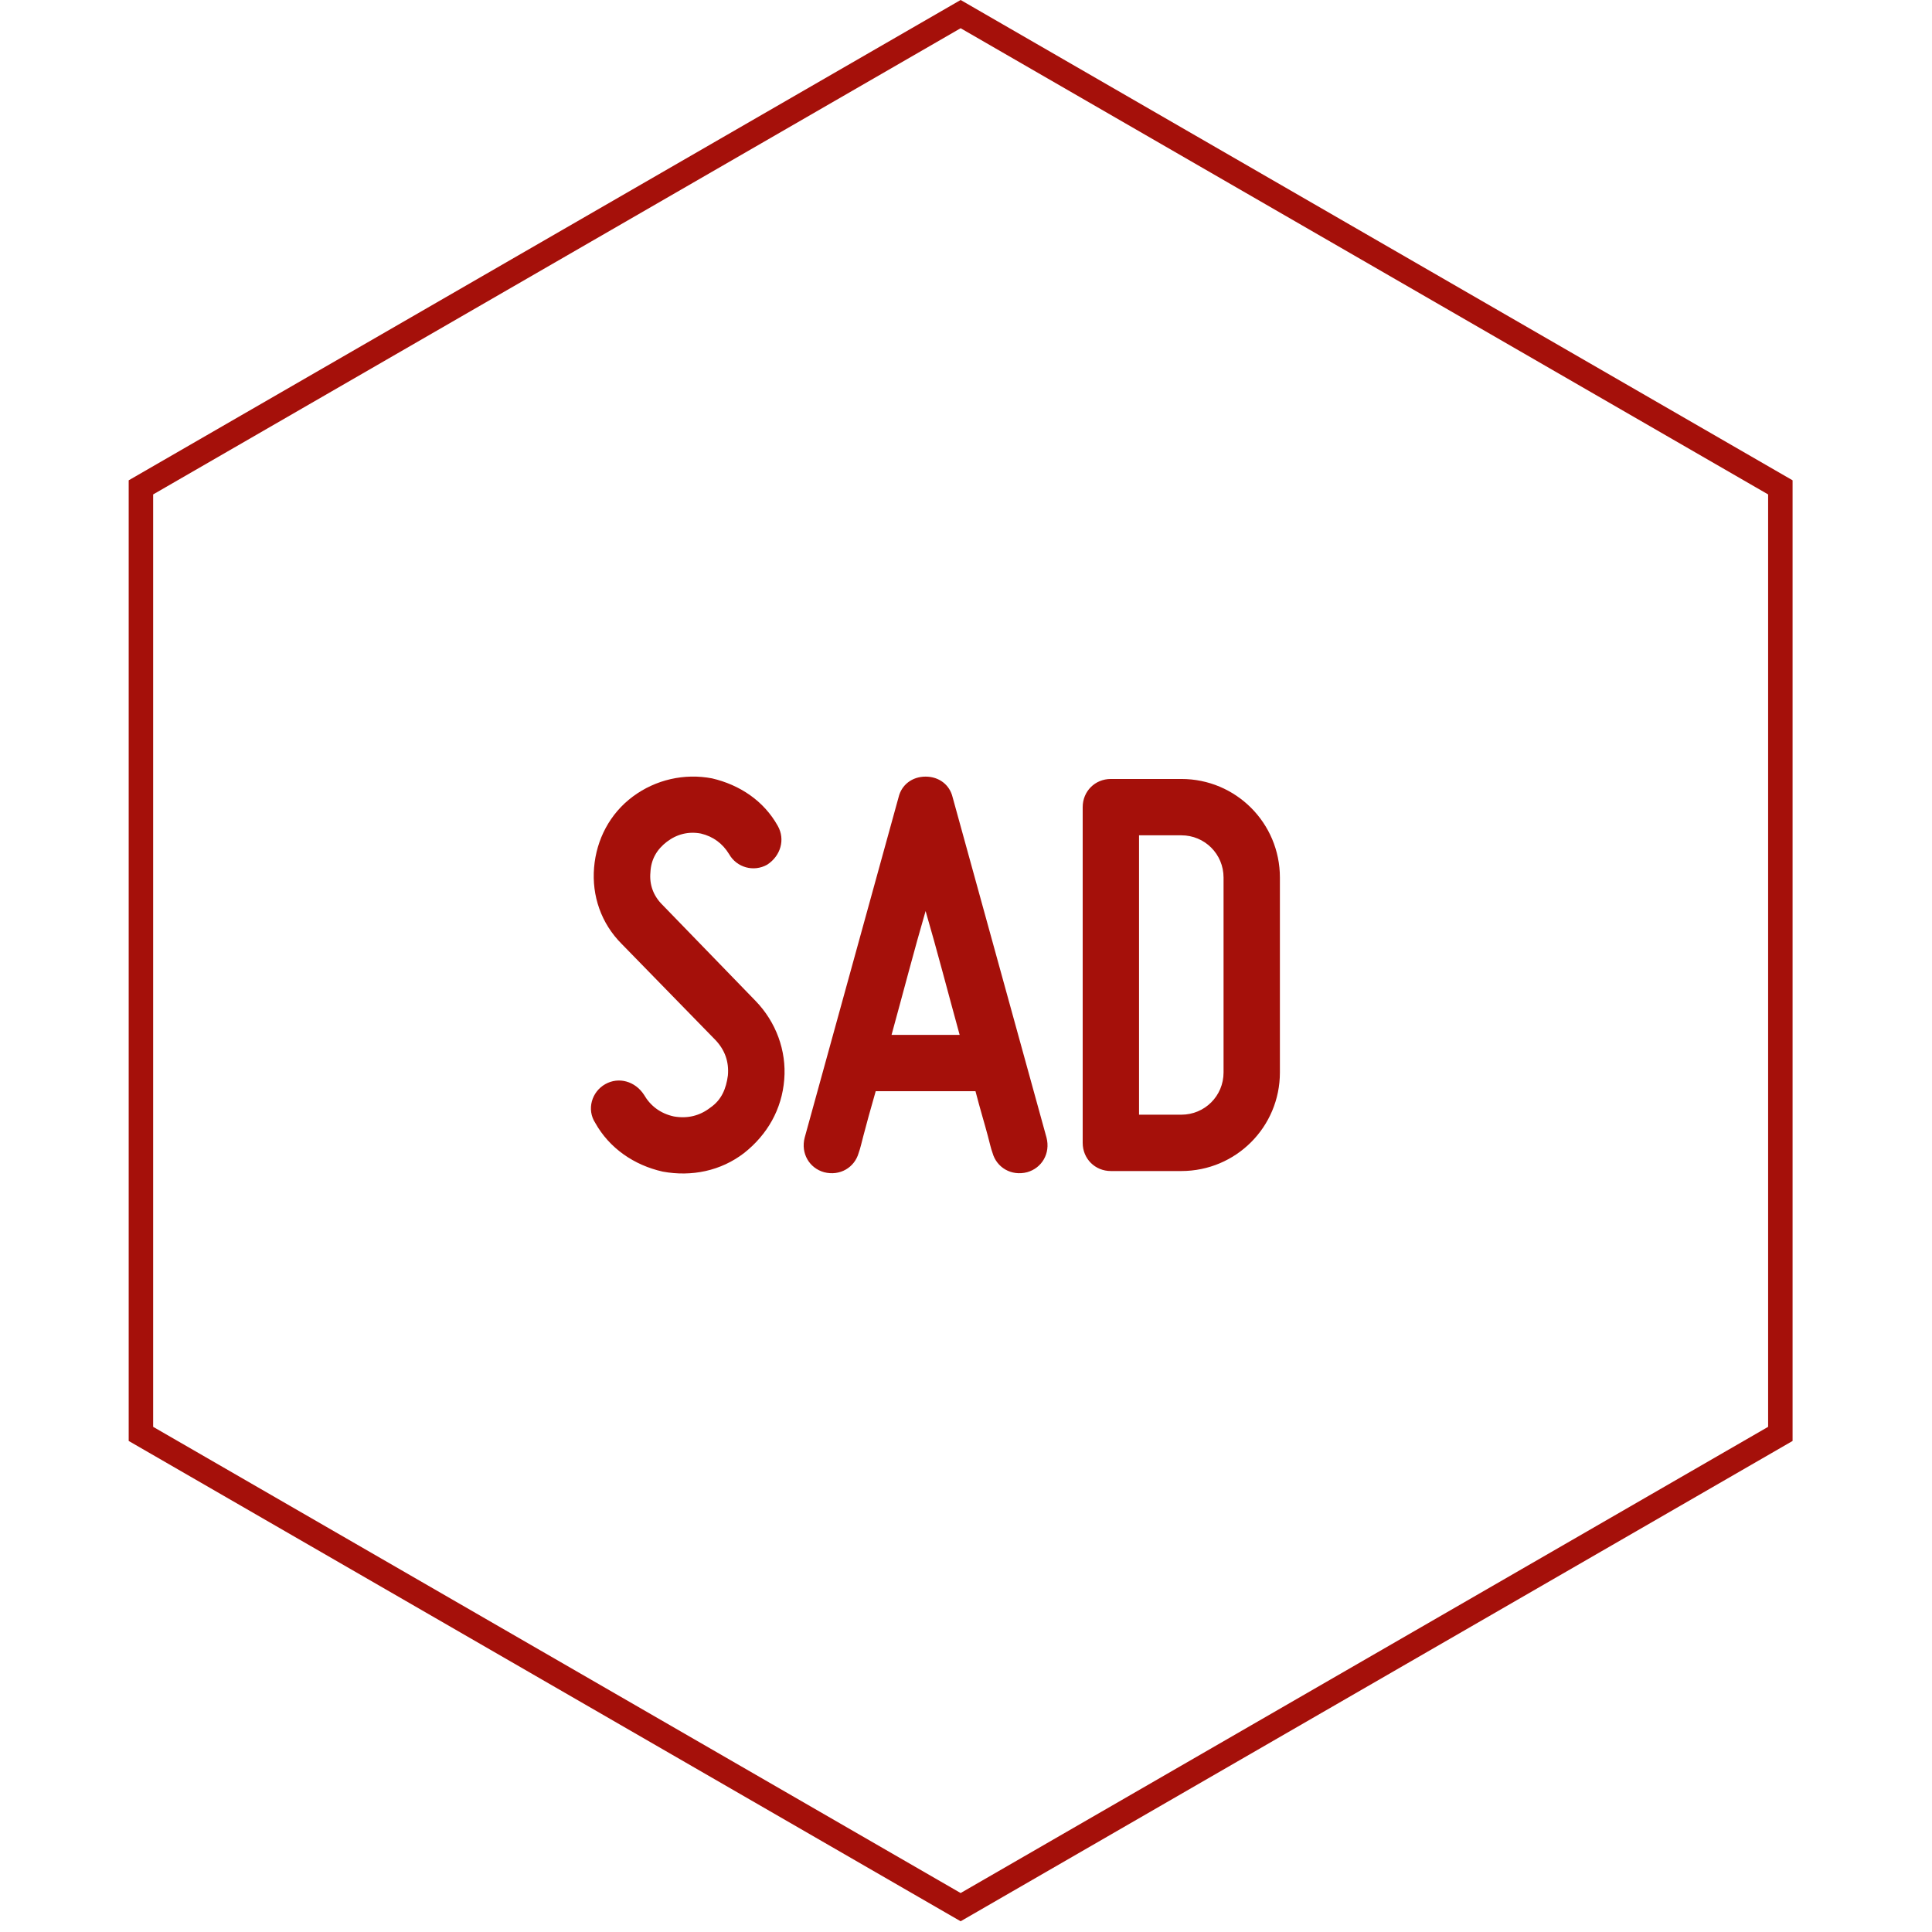 <svg width="158" height="158" viewBox="0 0 158 158" fill="none" xmlns="http://www.w3.org/2000/svg">
<path d="M58.088 90.584C59 89.96 59.384 89.048 59.528 87.944C59.624 86.84 59.288 85.88 58.52 85.064L50.84 77.192C49.16 75.512 48.392 73.256 48.584 70.952C48.776 68.648 49.88 66.536 51.752 65.144C53.624 63.752 55.976 63.224 58.232 63.656C60.488 64.184 62.456 65.48 63.608 67.544C64.232 68.648 63.848 69.992 62.744 70.712C61.64 71.336 60.248 70.952 59.624 69.848C59.096 68.984 58.328 68.408 57.32 68.168C56.312 67.976 55.352 68.216 54.536 68.84C53.72 69.464 53.24 70.28 53.192 71.336C53.096 72.344 53.432 73.256 54.152 73.976L61.784 81.848C63.464 83.576 64.328 85.928 64.136 88.28C63.944 90.728 62.744 92.792 60.872 94.28C58.952 95.768 56.552 96.248 54.2 95.816C51.848 95.288 49.832 93.896 48.68 91.832C47.96 90.728 48.392 89.288 49.496 88.664C50.6 88.04 51.944 88.424 52.664 89.528C53.192 90.44 54.008 91.064 55.112 91.304C56.216 91.496 57.224 91.256 58.088 90.584ZM85.584 93.032C85.92 94.328 85.2 95.528 84 95.864C82.704 96.2 81.504 95.48 81.168 94.28C81.024 93.896 80.928 93.416 80.784 92.888C80.544 91.976 80.16 90.728 79.776 89.24H71.616C71.184 90.728 70.848 91.976 70.608 92.888C70.464 93.416 70.368 93.896 70.224 94.28C69.888 95.48 68.688 96.2 67.392 95.864C66.192 95.528 65.472 94.328 65.808 93.032L73.488 65.192C73.728 64.184 74.592 63.512 75.696 63.512C76.8 63.512 77.664 64.184 77.904 65.192L85.584 93.032ZM78.48 84.632C77.568 81.32 76.608 77.624 75.696 74.504C74.784 77.624 73.824 81.32 72.912 84.632H78.48ZM96.607 63.704C101.071 63.704 104.671 67.304 104.671 71.768V87.704C104.671 92.168 101.071 95.768 96.607 95.768H90.847C89.551 95.768 88.543 94.76 88.543 93.464V66.008C88.543 64.712 89.551 63.704 90.847 63.704H96.607ZM100.063 71.768C100.063 69.848 98.527 68.312 96.607 68.312H93.151V91.16H96.607C98.527 91.16 100.063 89.624 100.063 87.704V71.768Z" fill="#A5100A"/>
<path d="M145.598 39.857V117.265L78.561 155.968L11.525 117.265V39.857L78.561 1.154L145.598 39.857Z" stroke="#A5100A" stroke-width="2"/>
</svg>

